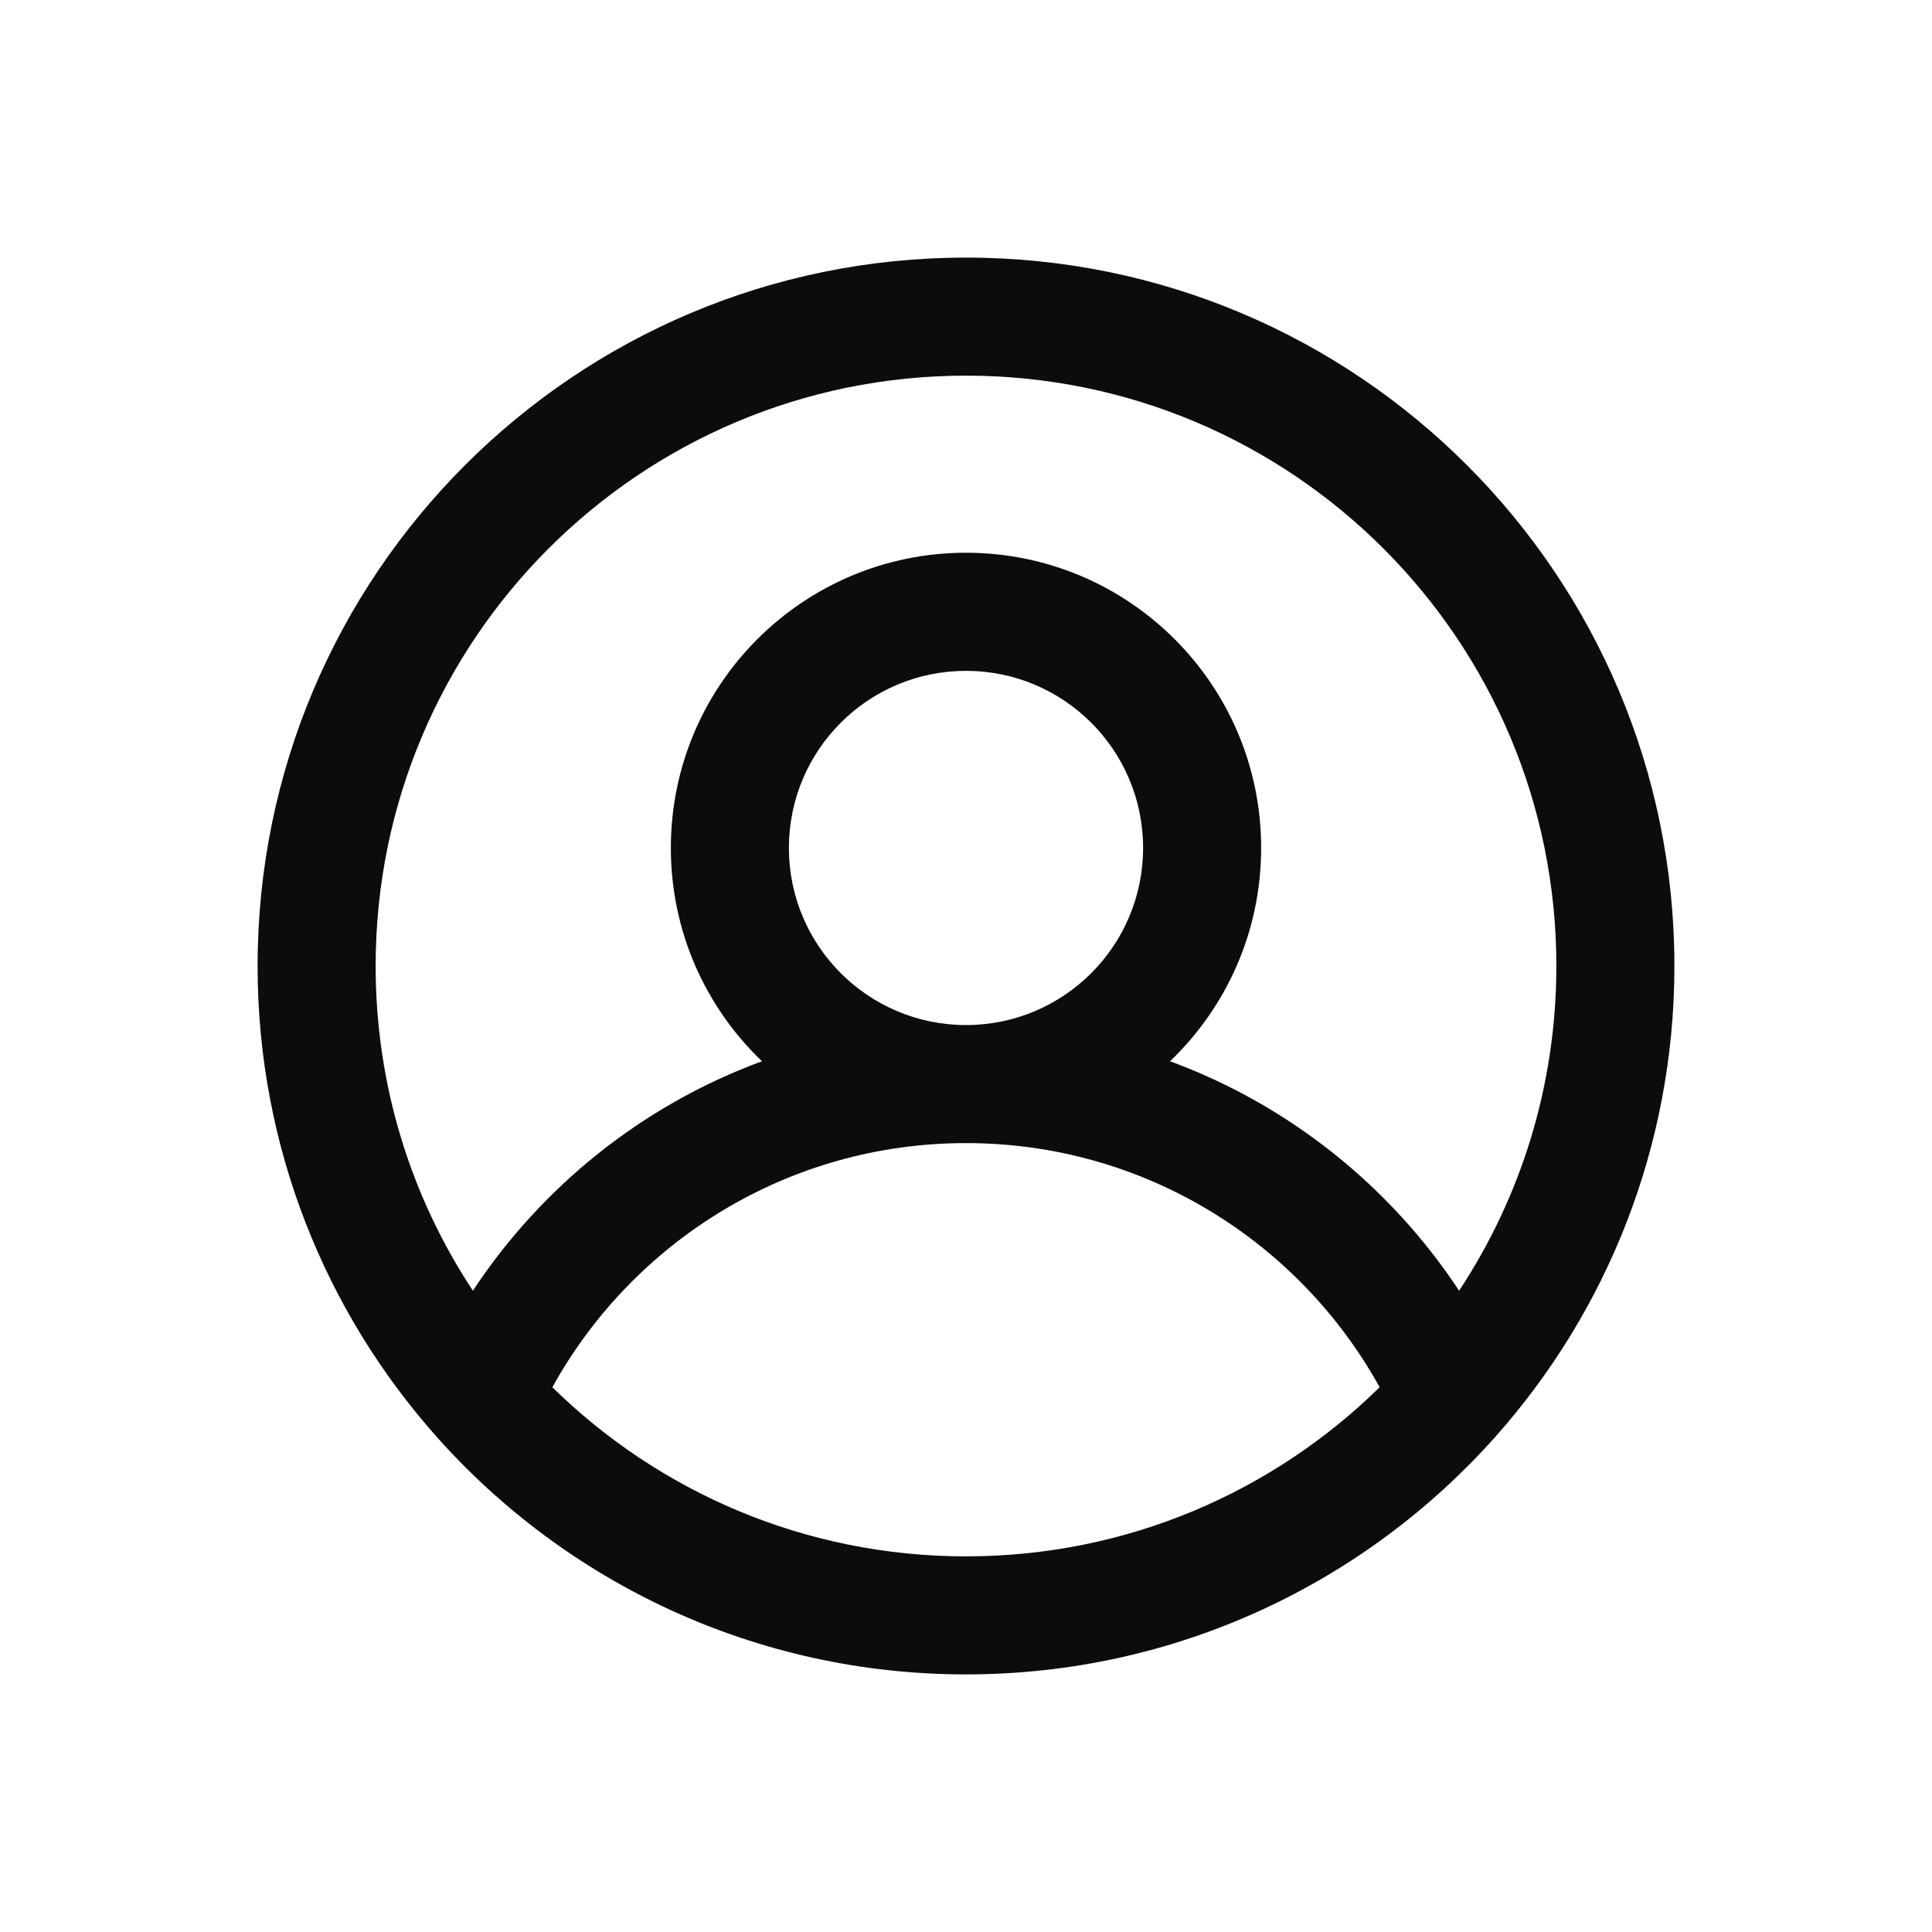 <svg width="30" height="30" viewBox="0 0 30 30" fill="none" xmlns="http://www.w3.org/2000/svg">
<path fill-rule="evenodd" clip-rule="evenodd" d="M15 5.833C9.937 5.833 5.833 9.937 5.833 15C5.833 16.863 6.388 18.596 7.343 20.042C8.412 18.422 9.981 17.16 11.832 16.479C10.96 15.645 10.417 14.469 10.417 13.167C10.417 10.635 12.469 8.583 15 8.583C17.531 8.583 19.583 10.635 19.583 13.167C19.583 14.469 19.04 15.645 18.168 16.479C20.018 17.16 21.588 18.422 22.657 20.042C23.611 18.596 24.167 16.863 24.167 15C24.167 9.937 20.063 5.833 15 5.833ZM21.423 21.541C20.172 19.279 17.764 17.75 15 17.75C12.236 17.75 9.828 19.279 8.577 21.541C10.232 23.166 12.499 24.167 15 24.167C17.501 24.167 19.768 23.166 21.423 21.541ZM4 15C4 8.925 8.925 4 15 4C21.075 4 26 8.925 26 15C26 17.809 24.946 20.373 23.214 22.317C21.201 24.575 18.266 26 15 26C11.734 26 8.799 24.575 6.786 22.317C5.054 20.373 4 17.809 4 15ZM15 10.417C13.481 10.417 12.25 11.648 12.25 13.167C12.25 14.685 13.481 15.917 15 15.917C16.519 15.917 17.75 14.685 17.75 13.167C17.75 11.648 16.519 10.417 15 10.417Z" fill="#0C0C0C"/>
</svg>
